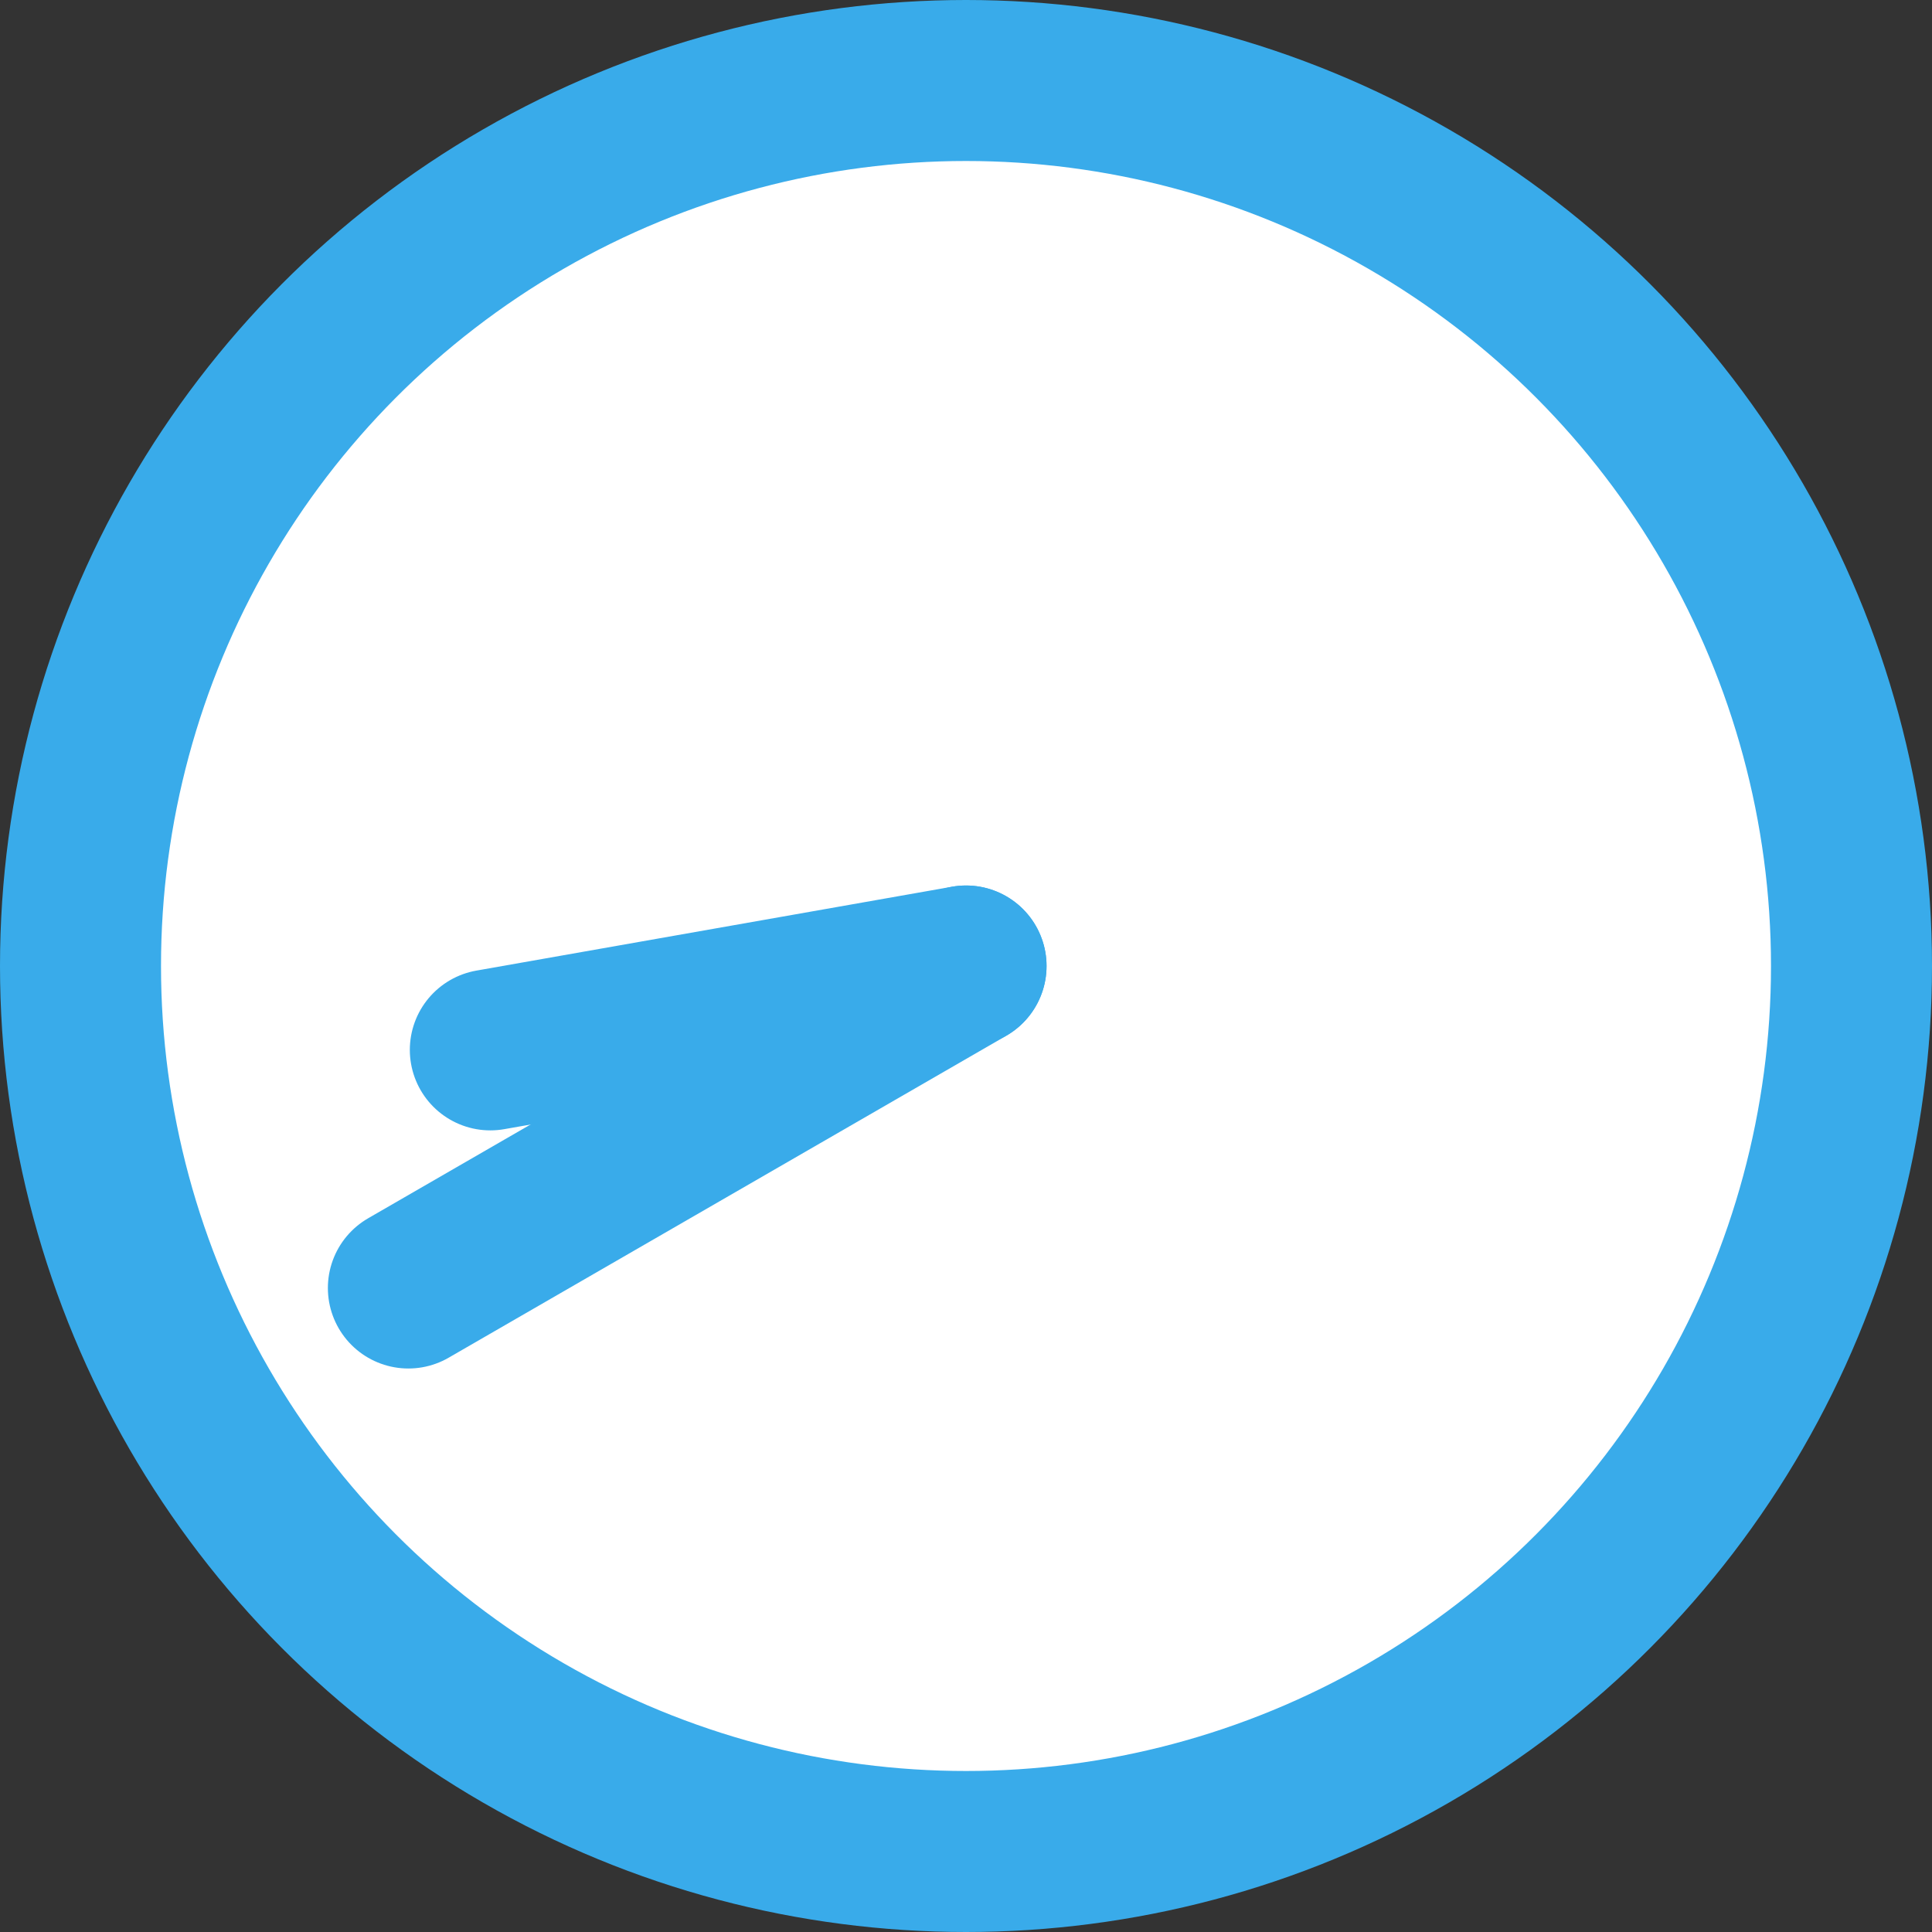 <svg width="48" height="48" viewBox="0 0 48 48" fill="none" xmlns="http://www.w3.org/2000/svg">
<rect x="0" y="0" width="48" height="48" fill="#333333" stroke="none"/>
<circle cx="24" cy="24" r="22" fill="white" stroke="#39ABEA" stroke-width="4"/>
<path d="M24.002 24L10.146 32" stroke="#39ABEA" stroke-width="4" stroke-linecap="round"/>
<path d="M24 24L12.182 26.084" stroke="#39ABEA" stroke-width="4" stroke-linecap="round"/>
</svg>
